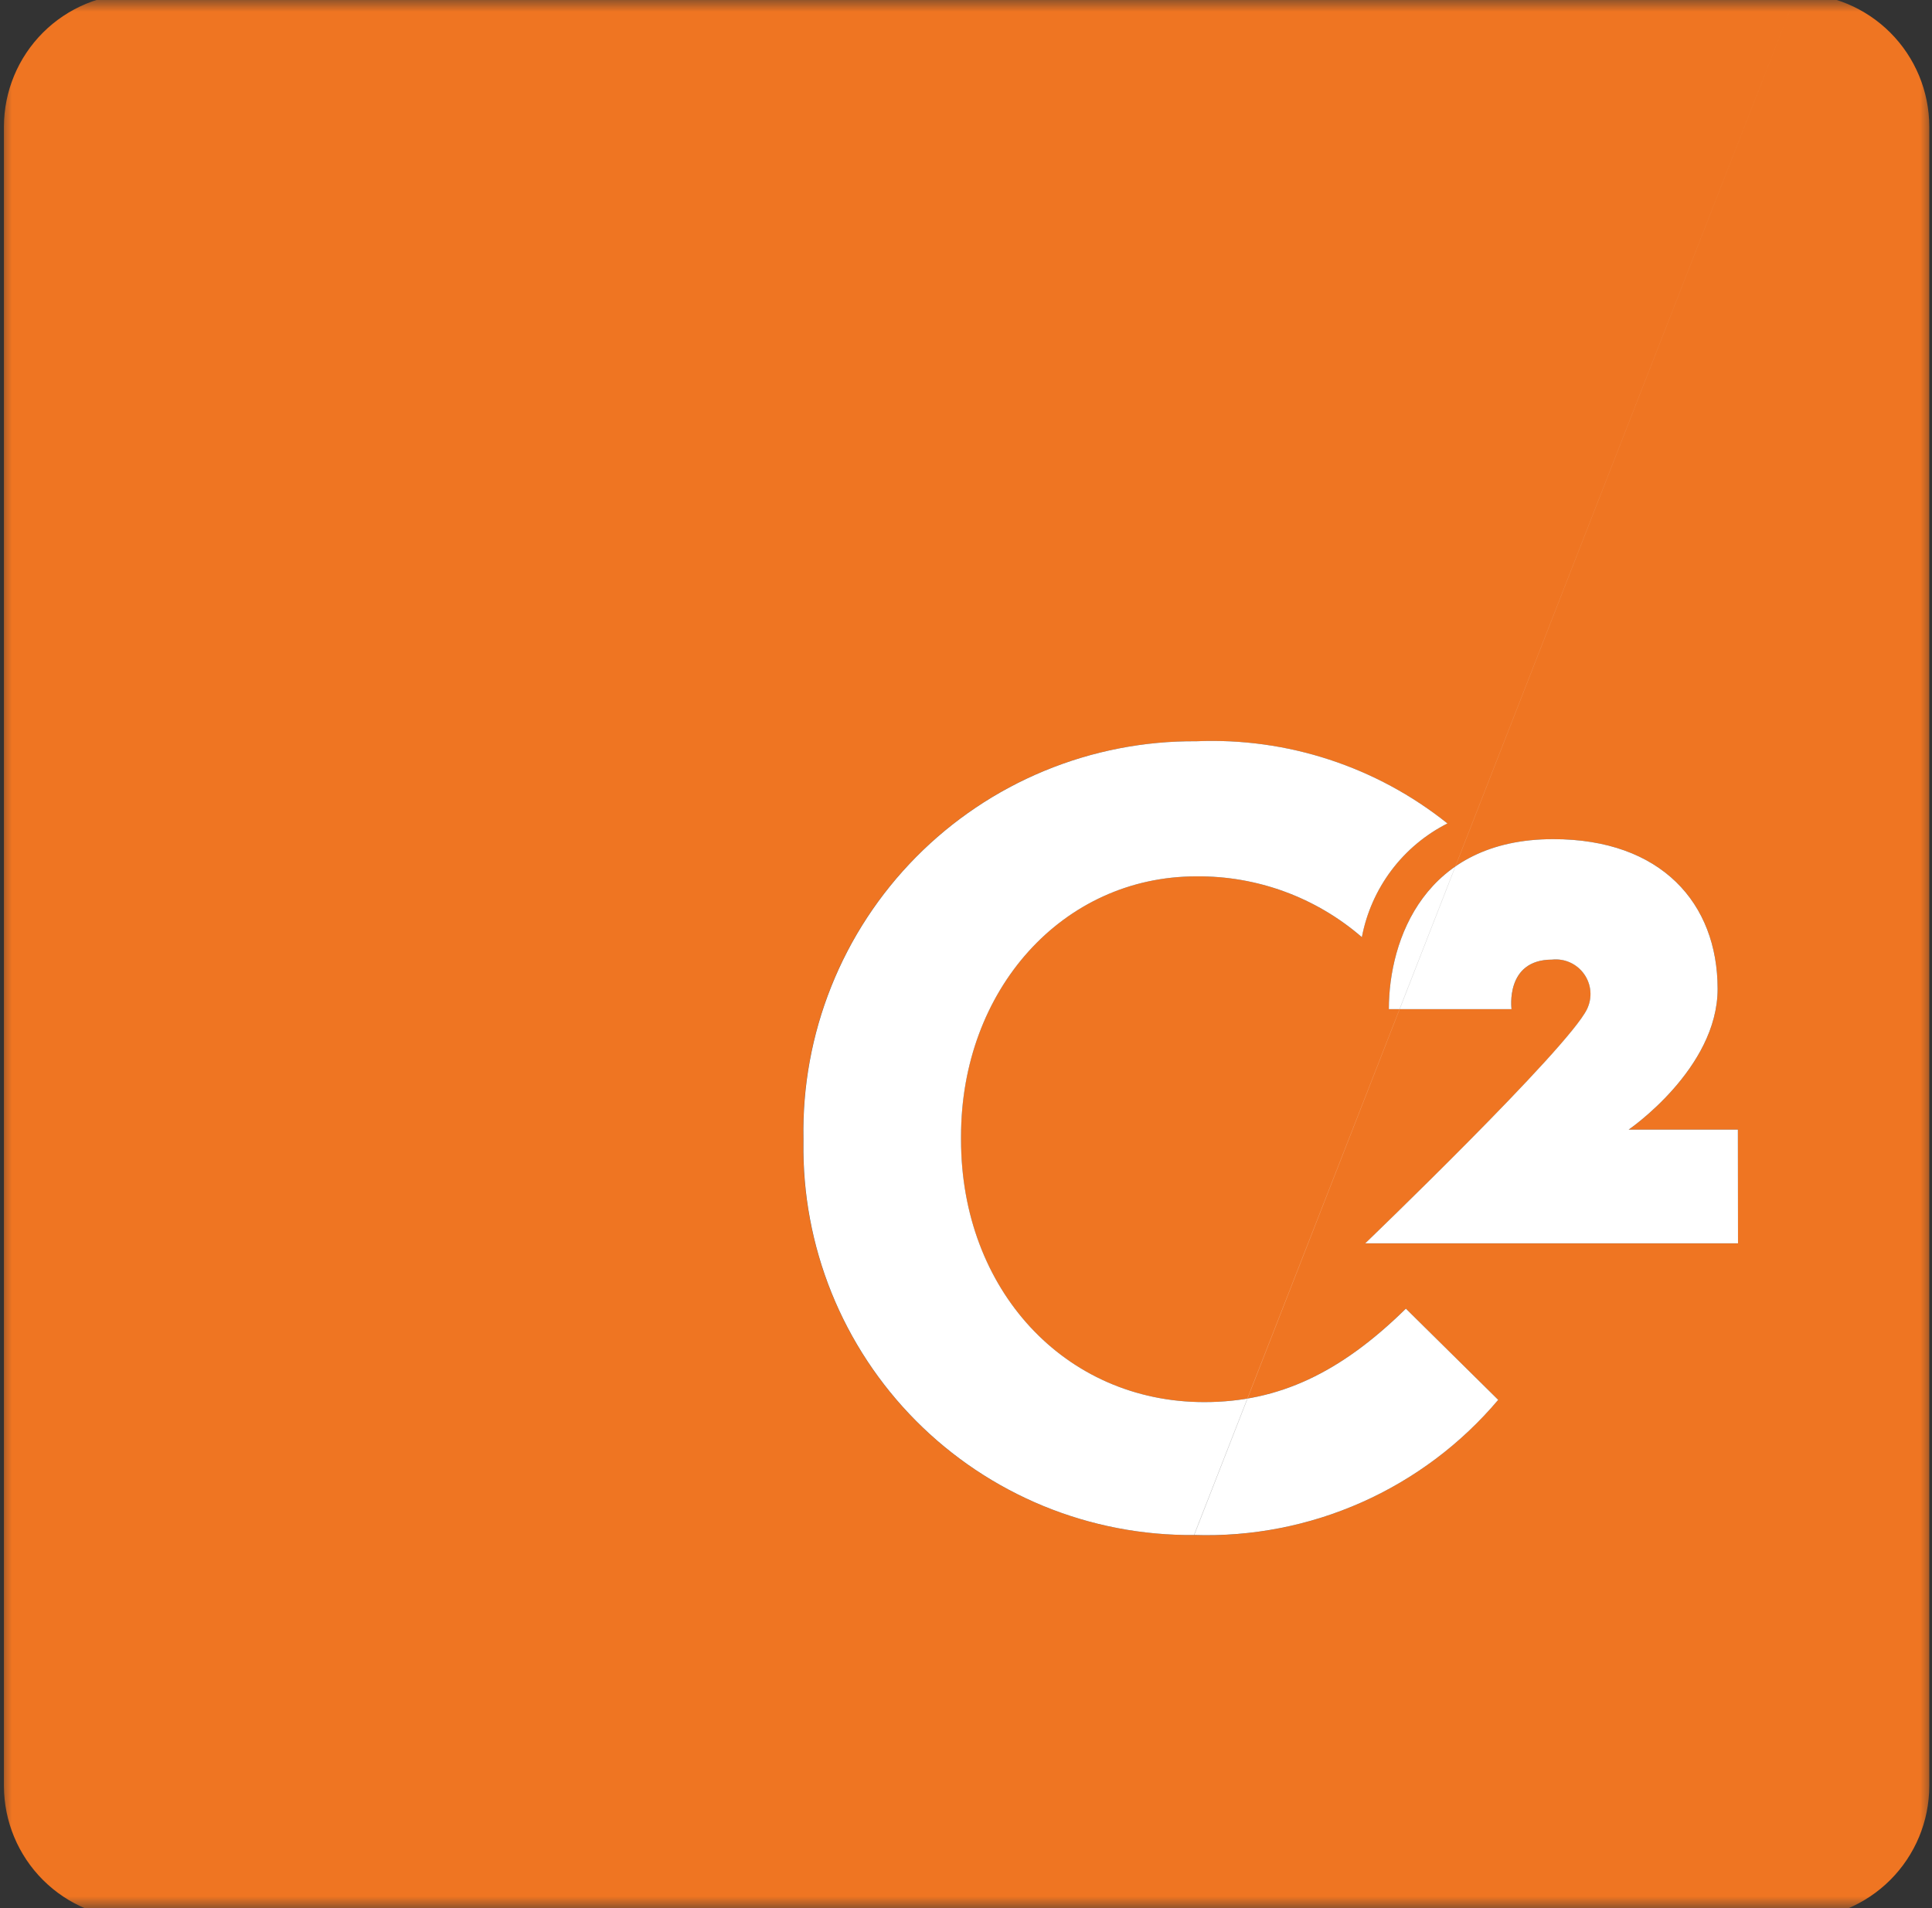 <?xml version="1.0"?>
<svg xmlns="http://www.w3.org/2000/svg" width="81" height="80" viewBox="0 0 81 80" fill="none">
  <rect x="0" y="0" width="81" height="80" fill="#333333" stroke="none"/>
  <g clip-path="url(#clip0_214_8)">
    <mask id="a" style="mask-type:luminance" maskUnits="userSpaceOnUse" x="-1" y="0" width="82" height="80">
      <path d="M80.999 0H-0.001V80H80.999V0Z" fill="#fff"/>
    </mask>
    <g mask="url(#a)">
      <path d="M75.316 -0.267H5.735C4.259 -0.264 2.844 0.324 1.8 1.368C0.756 2.412 0.168 3.827 0.165 5.303L0.165 74.884C0.168 76.36 0.756 77.775 1.8 78.819C2.844 79.863 4.259 80.451 5.735 80.454H75.316C76.792 80.451 78.207 79.863 79.251 78.819C80.295 77.775 80.883 76.36 80.886 74.884V5.303C80.883 3.827 80.295 2.412 79.251 1.368C78.207 0.324 76.792 -0.264 75.316 -0.267ZM50.065 64.358C47.9 64.379 45.753 63.966 43.75 63.144C41.747 62.322 39.928 61.108 38.402 59.573C36.875 58.038 35.671 56.212 34.86 54.205C34.049 52.197 33.648 50.048 33.681 47.883V47.741C33.64 45.557 34.036 43.387 34.847 41.359C35.658 39.331 36.867 37.486 38.403 35.933C39.938 34.38 41.769 33.15 43.788 32.316C45.807 31.483 47.972 31.061 50.156 31.078C53.966 30.919 57.705 32.143 60.683 34.524C59.76 34.991 58.956 35.663 58.334 36.49C57.712 37.317 57.288 38.276 57.095 39.292C55.17 37.625 52.703 36.718 50.156 36.743C44.539 36.743 40.29 41.511 40.29 47.643V47.785C40.29 54.063 44.633 58.785 50.49 58.785C53.606 58.785 56.202 57.558 58.94 54.867L62.811 58.691C61.253 60.537 59.296 62.006 57.089 62.988C54.881 63.969 52.48 64.438 50.065 64.358ZM72.865 52.133H57.237C57.237 52.133 65.737 43.966 66.537 42.314C66.651 42.081 66.7 41.821 66.679 41.562C66.659 41.303 66.569 41.054 66.419 40.841C66.27 40.629 66.066 40.46 65.829 40.353C65.593 40.246 65.331 40.205 65.073 40.233C63.09 40.233 63.373 42.31 63.373 42.31H58.228C58.228 39.383 59.739 35.182 65.12 35.182C69.652 35.182 72.012 37.873 72.012 41.46C72.012 44.812 68.283 47.36 68.283 47.36H72.865V52.133Z" fill="#EF7522"/>
      <path d="M75.316 -0.267L50.061 64.358C47.897 64.377 45.75 63.964 43.748 63.142C41.746 62.319 39.929 61.105 38.403 59.57C36.877 58.035 35.674 56.21 34.863 54.203C34.053 52.196 33.653 50.047 33.685 47.883V47.741C33.644 45.558 34.04 43.388 34.851 41.361C35.661 39.333 36.87 37.488 38.405 35.935C39.94 34.382 41.771 33.152 43.789 32.318C45.807 31.484 47.971 31.062 50.155 31.078C53.966 30.918 57.706 32.142 60.685 34.524C59.762 34.991 58.958 35.663 58.336 36.49C57.714 37.317 57.29 38.276 57.097 39.292C55.172 37.625 52.705 36.718 50.158 36.743C44.541 36.743 40.292 41.511 40.292 47.643V47.785C40.292 54.063 44.635 58.785 50.492 58.785C53.608 58.785 56.204 57.558 58.942 54.867L62.813 58.691C61.255 60.537 59.298 62.005 57.09 62.987C54.883 63.968 52.481 64.436 50.067 64.356M72.867 52.13H57.236C57.236 52.13 65.736 43.963 66.536 42.311C66.649 42.078 66.698 41.818 66.677 41.56C66.656 41.301 66.566 41.053 66.416 40.841C66.267 40.629 66.063 40.461 65.827 40.354C65.591 40.247 65.33 40.205 65.072 40.233C63.089 40.233 63.372 42.31 63.372 42.31H58.228C58.228 39.383 59.739 35.182 65.12 35.182C69.652 35.182 72.012 37.873 72.012 41.46C72.012 44.812 68.283 47.36 68.283 47.36H72.862L72.867 52.13Z" fill="#fff"/>
    </g>
  </g>
  <defs>
    <clipPath id="clip0_214_8">
      <path fill="#fff" d="M0 0H81V80H0z"/>
    </clipPath>
  </defs>
</svg>
